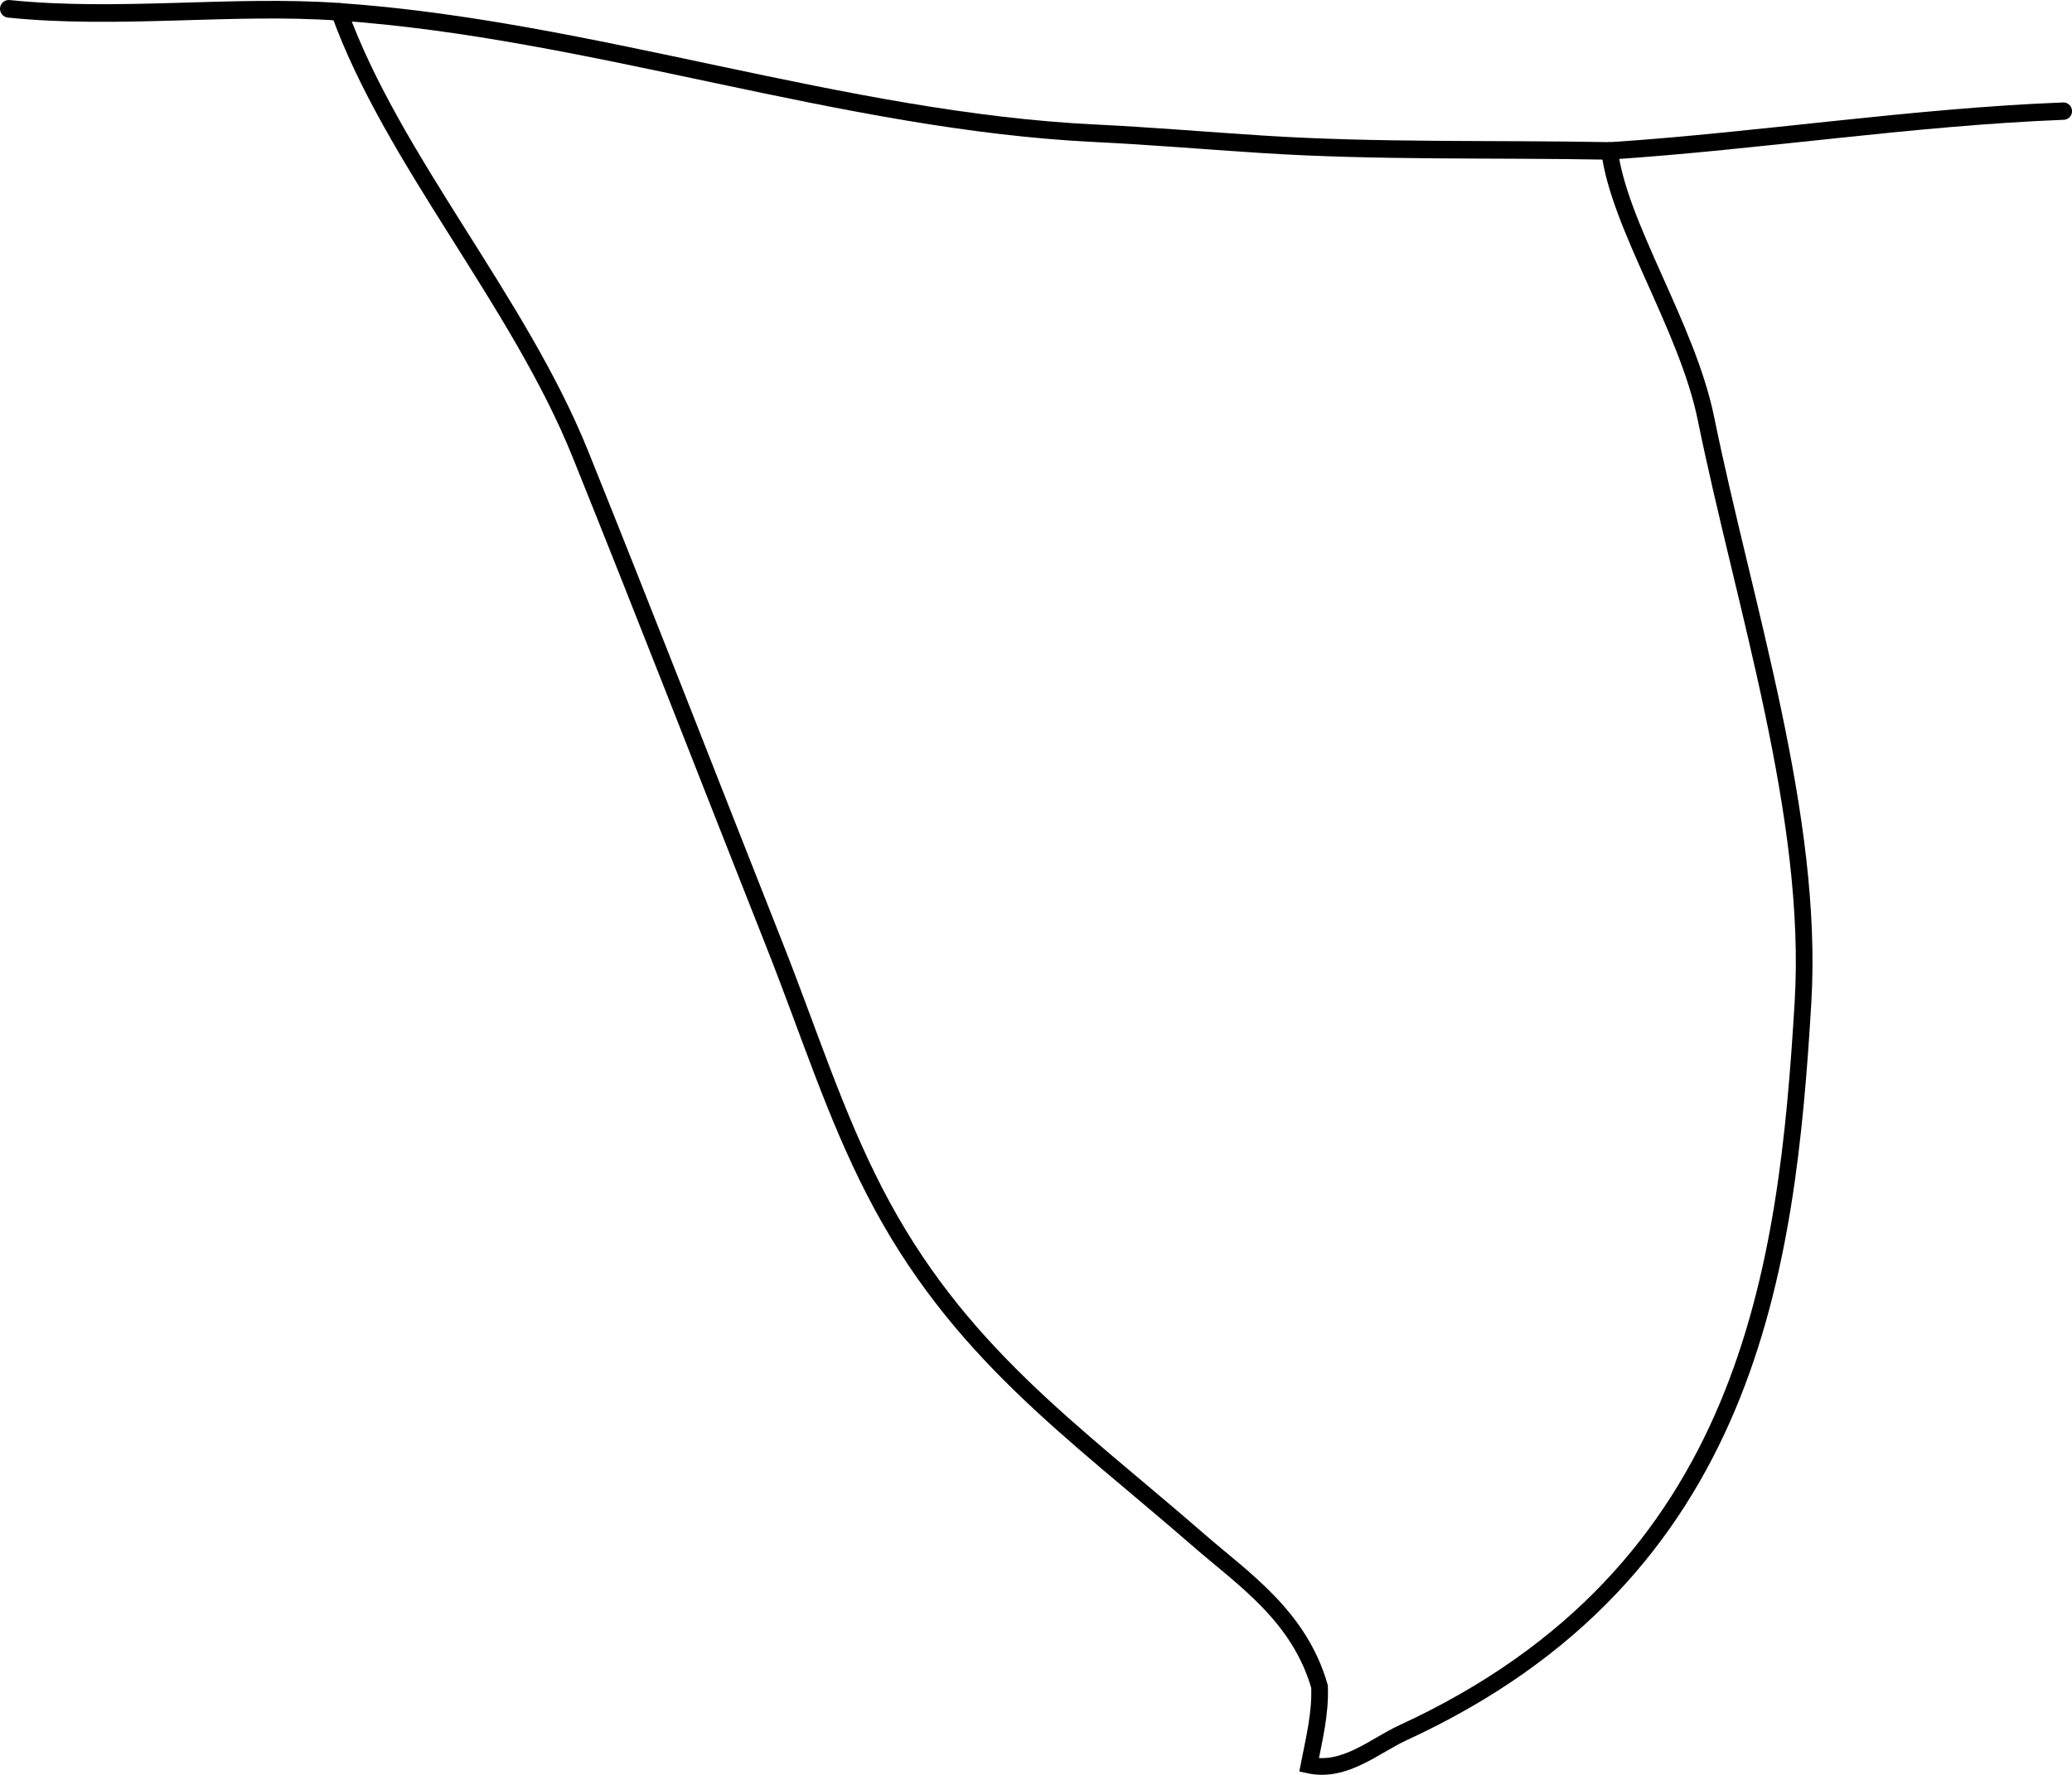 <?xml version="1.0" encoding="iso-8859-1"?>
<!-- Generator: Adobe Illustrator 14.0.0, SVG Export Plug-In . SVG Version: 6.00 Build 43363)  -->
<!DOCTYPE svg PUBLIC "-//W3C//DTD SVG 1.1//EN" "http://www.w3.org/Graphics/SVG/1.1/DTD/svg11.dtd">
<svg version="1.1" id="Layer_1" xmlns="http://www.w3.org/2000/svg" xmlns:xlink="http://www.w3.org/1999/xlink" x="0px" y="0px"
	 width="96.545px" height="82.711px" viewBox="0 0 96.545 82.711" style="enable-background:new 0 0 96.545 82.711;"
	 xml:space="preserve">
<g>
	<g>
		<path style="fill-rule:evenodd;clip-rule:evenodd;fill:none;stroke:#000000;stroke-width:0.821;stroke-linecap:round;" d="
			M0.411,0.411c5.113,0.525,10.424-0.212,15.396,0.14"/>
		<path style="fill-rule:evenodd;clip-rule:evenodd;fill:none;stroke:#000000;stroke-width:0.817;stroke-linecap:round;" d="
			M15.806,0.55C27.533,1.361,39.28,5.645,51.033,6.211c2.549,0.123,5.184,0.346,7.76,0.512c5.439,0.349,10.713,0.208,16.205,0.31"/>
		<path style="fill-rule:evenodd;clip-rule:evenodd;fill:none;stroke:#000000;stroke-width:0.809;stroke-linecap:round;" d="
			M74.998,7.033c7.035-0.467,14.056-1.576,21.144-1.854"/>
		<path style="fill-rule:evenodd;clip-rule:evenodd;fill:none;stroke:#000000;stroke-width:0.777;stroke-linecap:round;" d="
			M15.806,0.55c2.497,6.916,8.35,13.441,11.24,20.619c3.059,7.596,5.717,14.457,9.031,22.837c1.64,4.147,2.808,7.896,4.681,11.53
			c3.833,7.438,9.178,11.091,15.142,16.281c2.016,1.754,4.642,3.492,5.584,6.784c0.047,1.255-0.249,2.432-0.489,3.657
			c1.67,0.362,3.067-0.907,4.375-1.508c16.207-7.456,17.9-21.729,18.64-34.022c0.521-8.67-2.732-18.451-4.522-27.227
			c-0.87-4.27-4.063-8.99-4.489-12.47"/>
	</g>
</g>
</svg>
